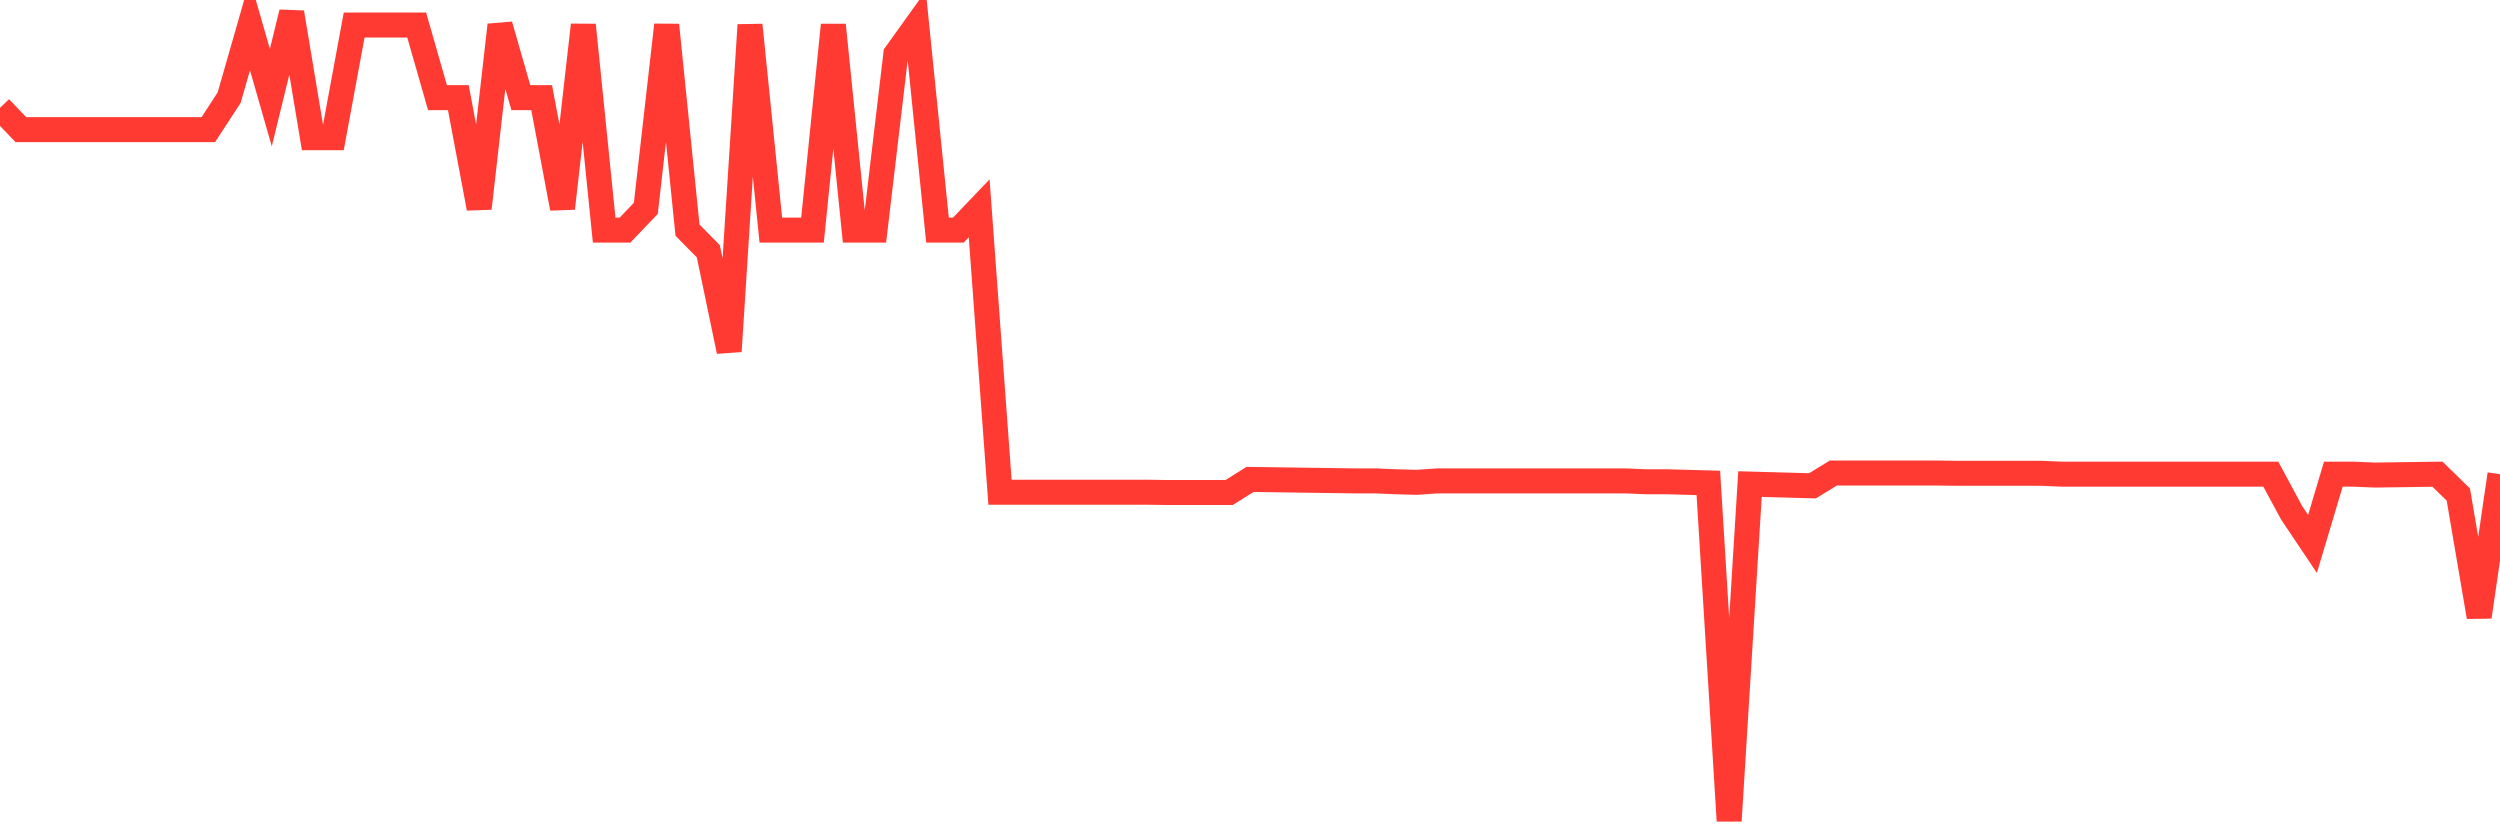 <svg
  xmlns="http://www.w3.org/2000/svg"
  xmlns:xlink="http://www.w3.org/1999/xlink"
  width="120"
  height="40"
  viewBox="0 0 120 40"
  preserveAspectRatio="none"
>
  <polyline
    points="0,5.175 1,6.221 2,6.221 3,6.221 4,6.221 5,6.221 6,6.221 7,6.221 8,6.221 9,6.221 10,6.221 11,4.686 12,1.2 13,4.686 14,0.6 15,6.611 16,6.611 17,1.2 18,1.2 19,1.2 20,1.2 21,4.686 22,4.686 23,10 24,1.2 25,4.686 26,4.686 27,10 28,1.2 29,11.046 30,11.046 31,10 32,1.2 33,11.046 34,12.064 35,16.862 36,1.2 37,11.046 38,11.046 39,11.046 40,1.2 41,11.046 42,11.046 43,2.594 44,1.2 45,11.046 46,11.046 47,10 48,23.626 49,23.626 50,23.626 51,23.626 52,23.626 53,23.626 54,23.626 55,23.626 56,23.64 57,23.64 58,23.64 59,23.64 60,23.013 61,23.026 62,23.04 63,23.054 64,23.068 65,23.082 66,23.082 67,23.124 68,23.152 69,23.082 70,23.082 71,23.082 72,23.082 73,23.082 74,23.082 75,23.082 76,23.082 77,23.082 78,23.082 79,23.124 80,23.124 81,23.152 82,23.18 83,39.4 84,23.236 85,23.264 86,23.291 87,23.319 88,22.706 89,22.706 90,22.706 91,22.706 92,22.706 93,22.706 94,22.72 95,22.72 96,22.72 97,22.72 98,22.72 99,22.761 100,22.761 101,22.761 102,22.761 103,22.761 104,22.761 105,22.761 106,22.761 107,22.761 108,22.761 109,22.761 110,24.616 111,26.109 112,22.761 113,22.761 114,22.803 115,22.789 116,22.775 117,22.761 118,23.738 119,29.609 120,22.761"
    fill="none"
    stroke="#ff3a33"
    stroke-width="1.2"
  >
  </polyline>
</svg>